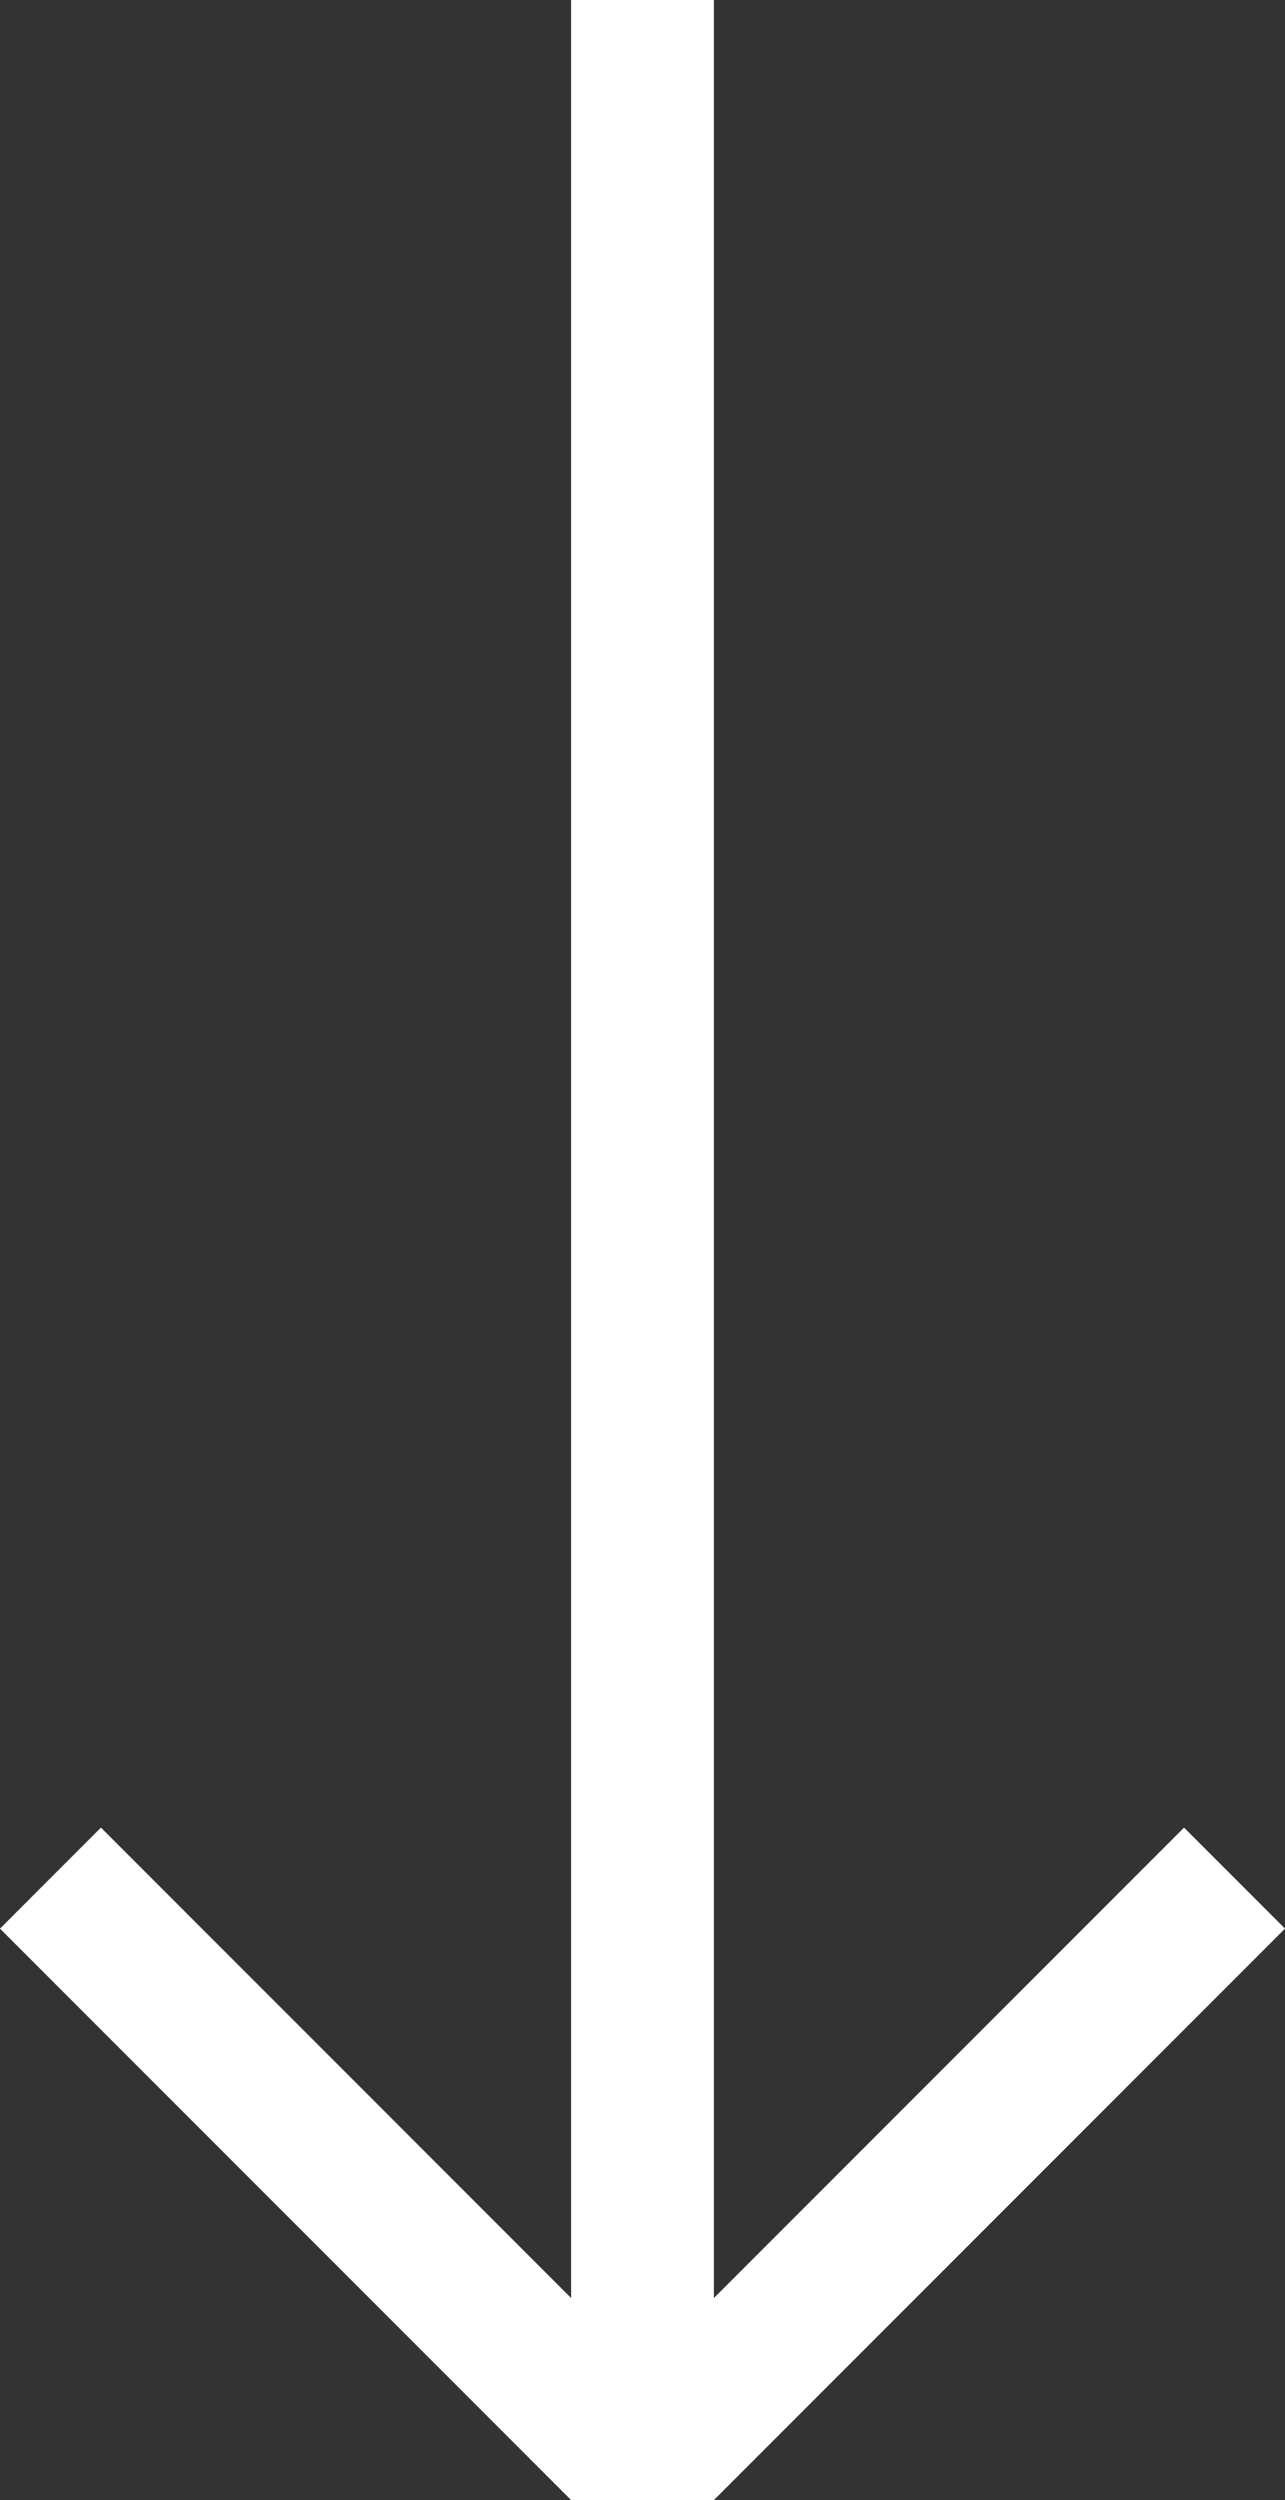<svg width="18" height="35" viewBox="0 0 18 35" fill="none" xmlns="http://www.w3.org/2000/svg">
<rect x="0" y="0" width="18" height="35" fill="#333333" stroke="none"/>
<line x1="9" y1="-4.37114e-08" x2="9" y2="35" stroke="white" stroke-width="2"/>
<line x1="0.707" y1="26.293" x2="8.707" y2="34.293" stroke="white" stroke-width="2"/>
<line x1="9.293" y1="34.293" x2="17.293" y2="26.293" stroke="white" stroke-width="2"/>
</svg>
